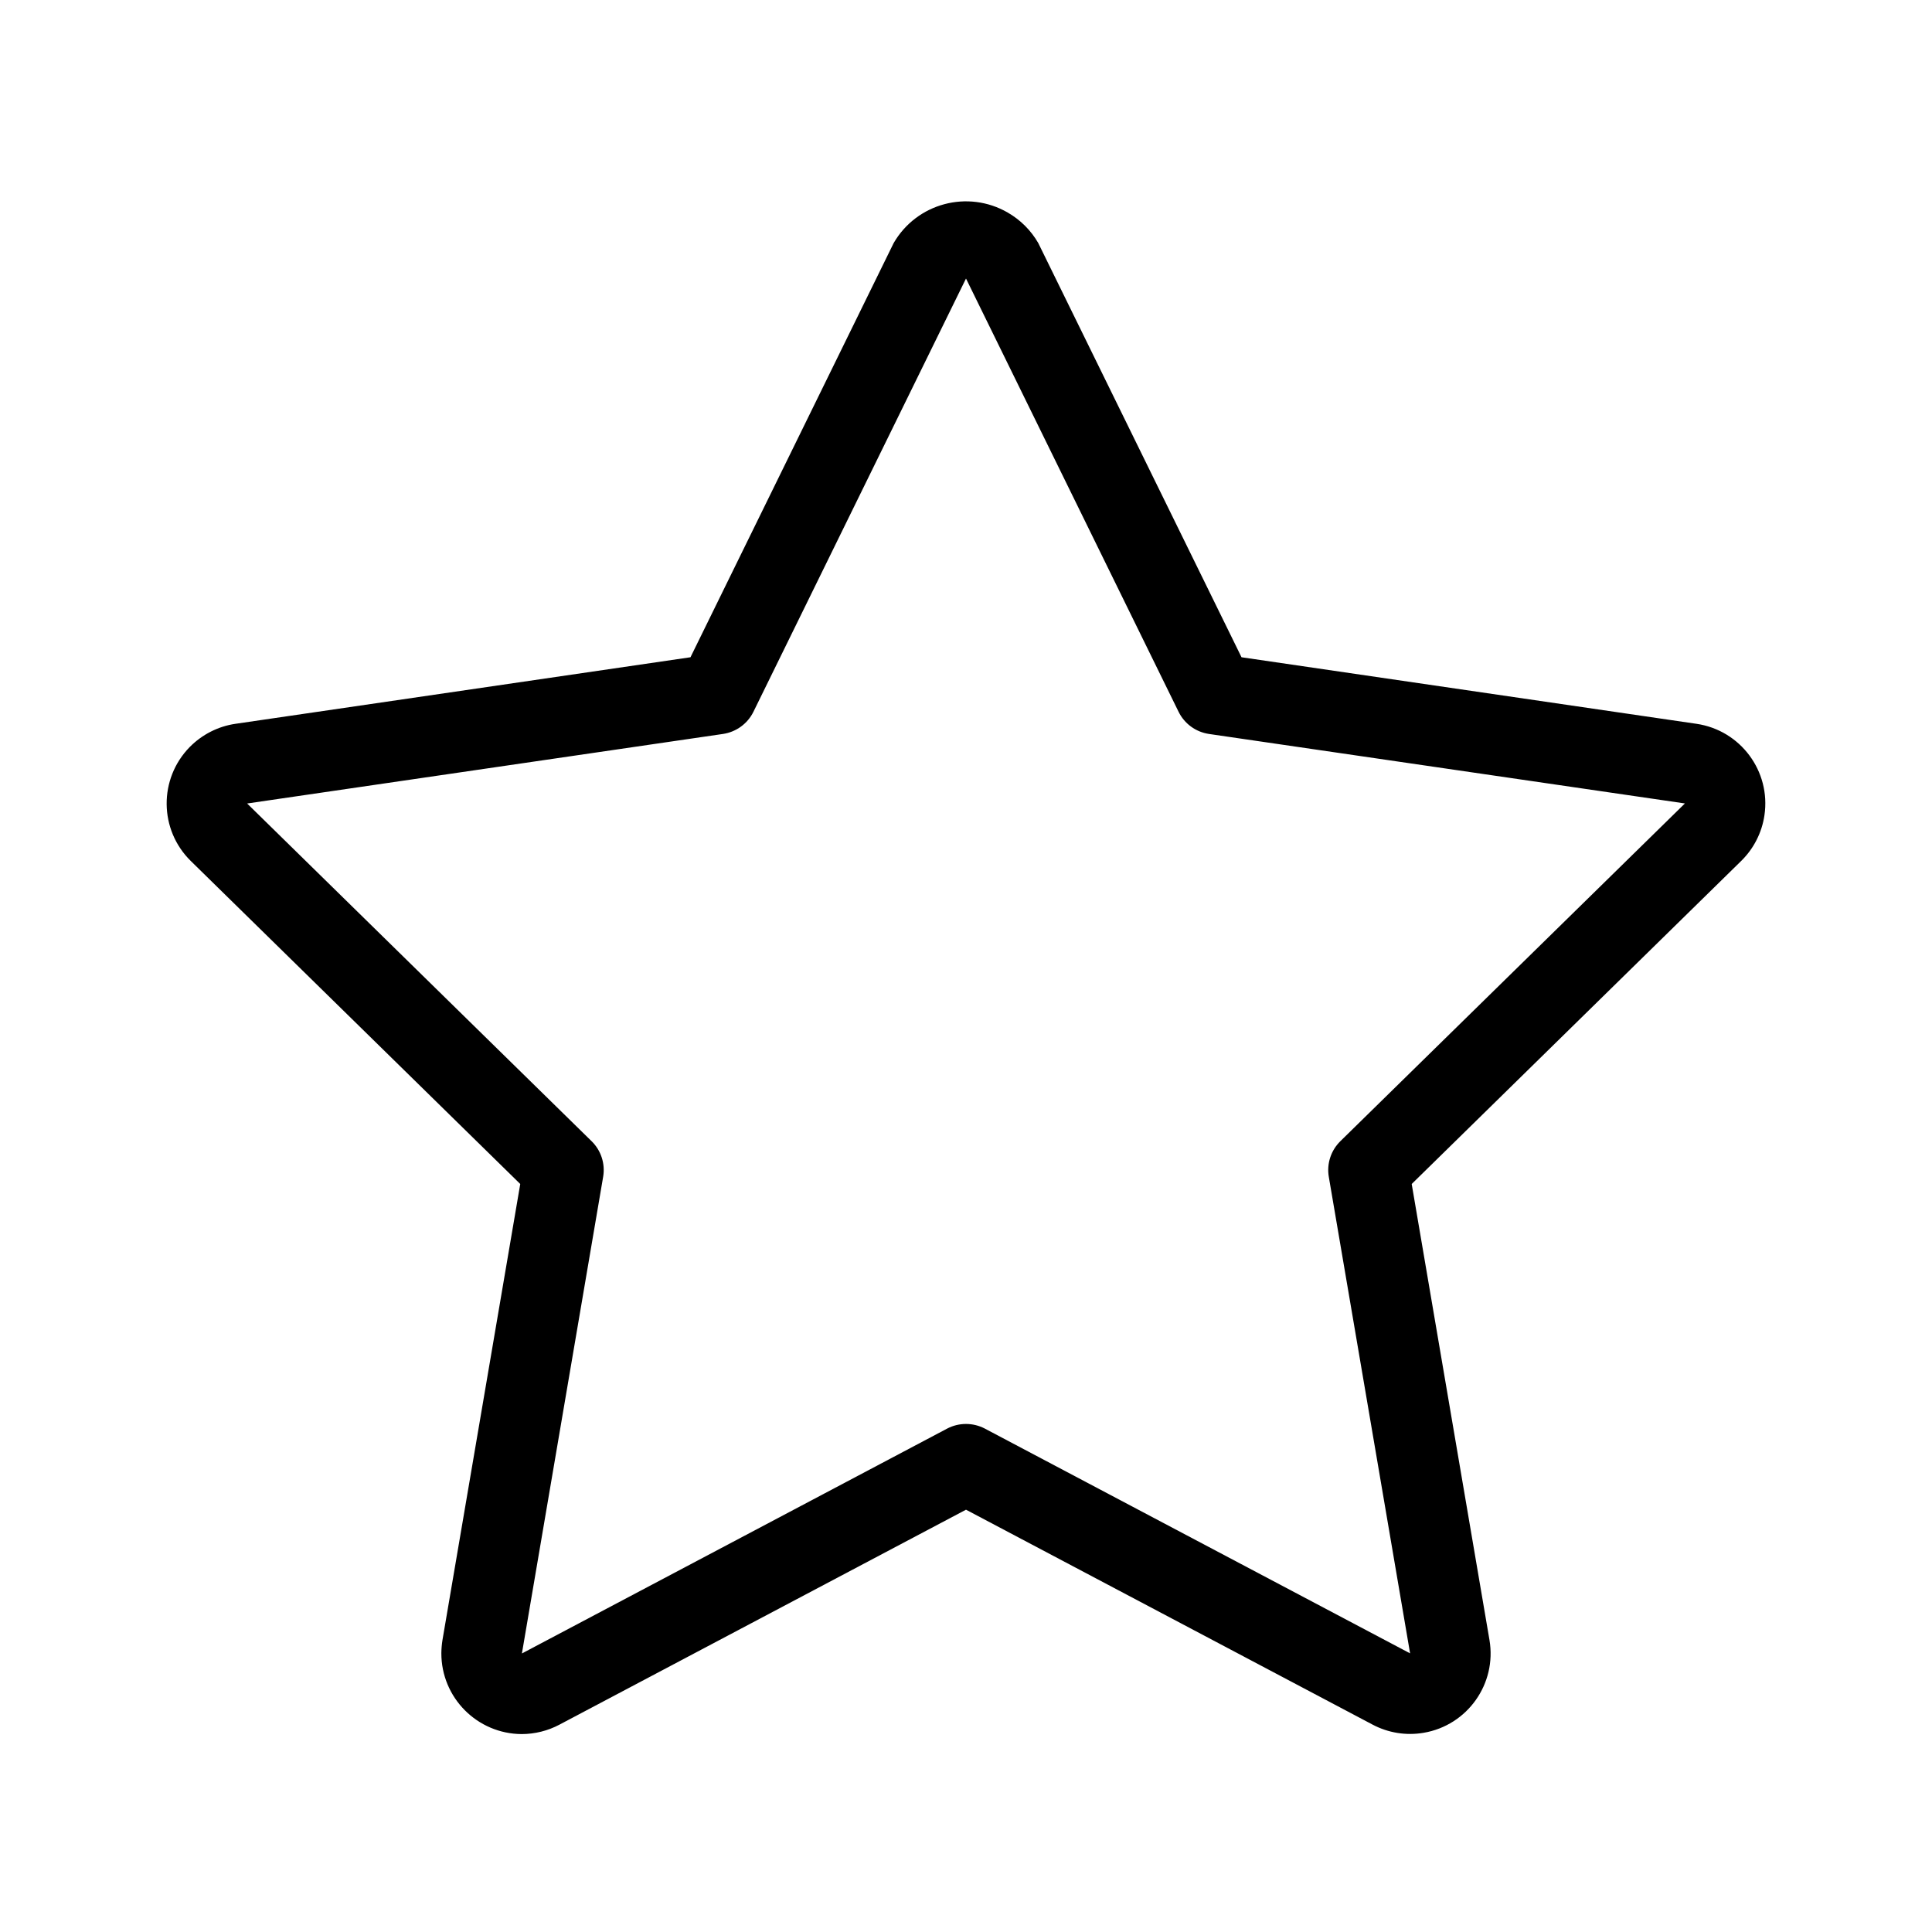 <svg xmlns="http://www.w3.org/2000/svg" width="36" height="36" viewBox="0 0 36 36" fill="none"><path d="M32.878 15.19C32.999 14.37 32.431 13.607 31.611 13.487L23.134 12.247L19.346 4.528C19.21 4.292 19.014 4.097 18.778 3.961C18.034 3.531 17.082 3.785 16.652 4.529L12.866 12.247L4.388 13.487C4.064 13.534 3.765 13.687 3.535 13.92C2.955 14.512 2.963 15.462 3.555 16.043L9.694 22.062L8.245 30.558C8.232 30.639 8.225 30.722 8.224 30.804C8.222 31.634 8.893 32.309 9.723 32.312C9.968 32.311 10.209 32.251 10.425 32.136L18 28.131L25.573 32.134C25.866 32.29 26.201 32.344 26.528 32.288C27.345 32.149 27.893 31.374 27.754 30.558L26.305 22.062L32.446 16.041C32.679 15.812 32.831 15.513 32.878 15.19ZM24.975 21.265C24.8 21.437 24.719 21.684 24.76 21.927L26.275 30.808L18.35 26.619C18.13 26.505 17.869 26.505 17.65 26.619L9.725 30.81L11.239 21.927C11.28 21.685 11.2 21.437 11.024 21.265L4.605 14.972L13.473 13.676C13.718 13.639 13.93 13.485 14.039 13.263L18 5.19L21.961 13.263C22.07 13.485 22.281 13.639 22.526 13.676L31.396 14.971L24.975 21.265Z" fill="black"></path></svg>